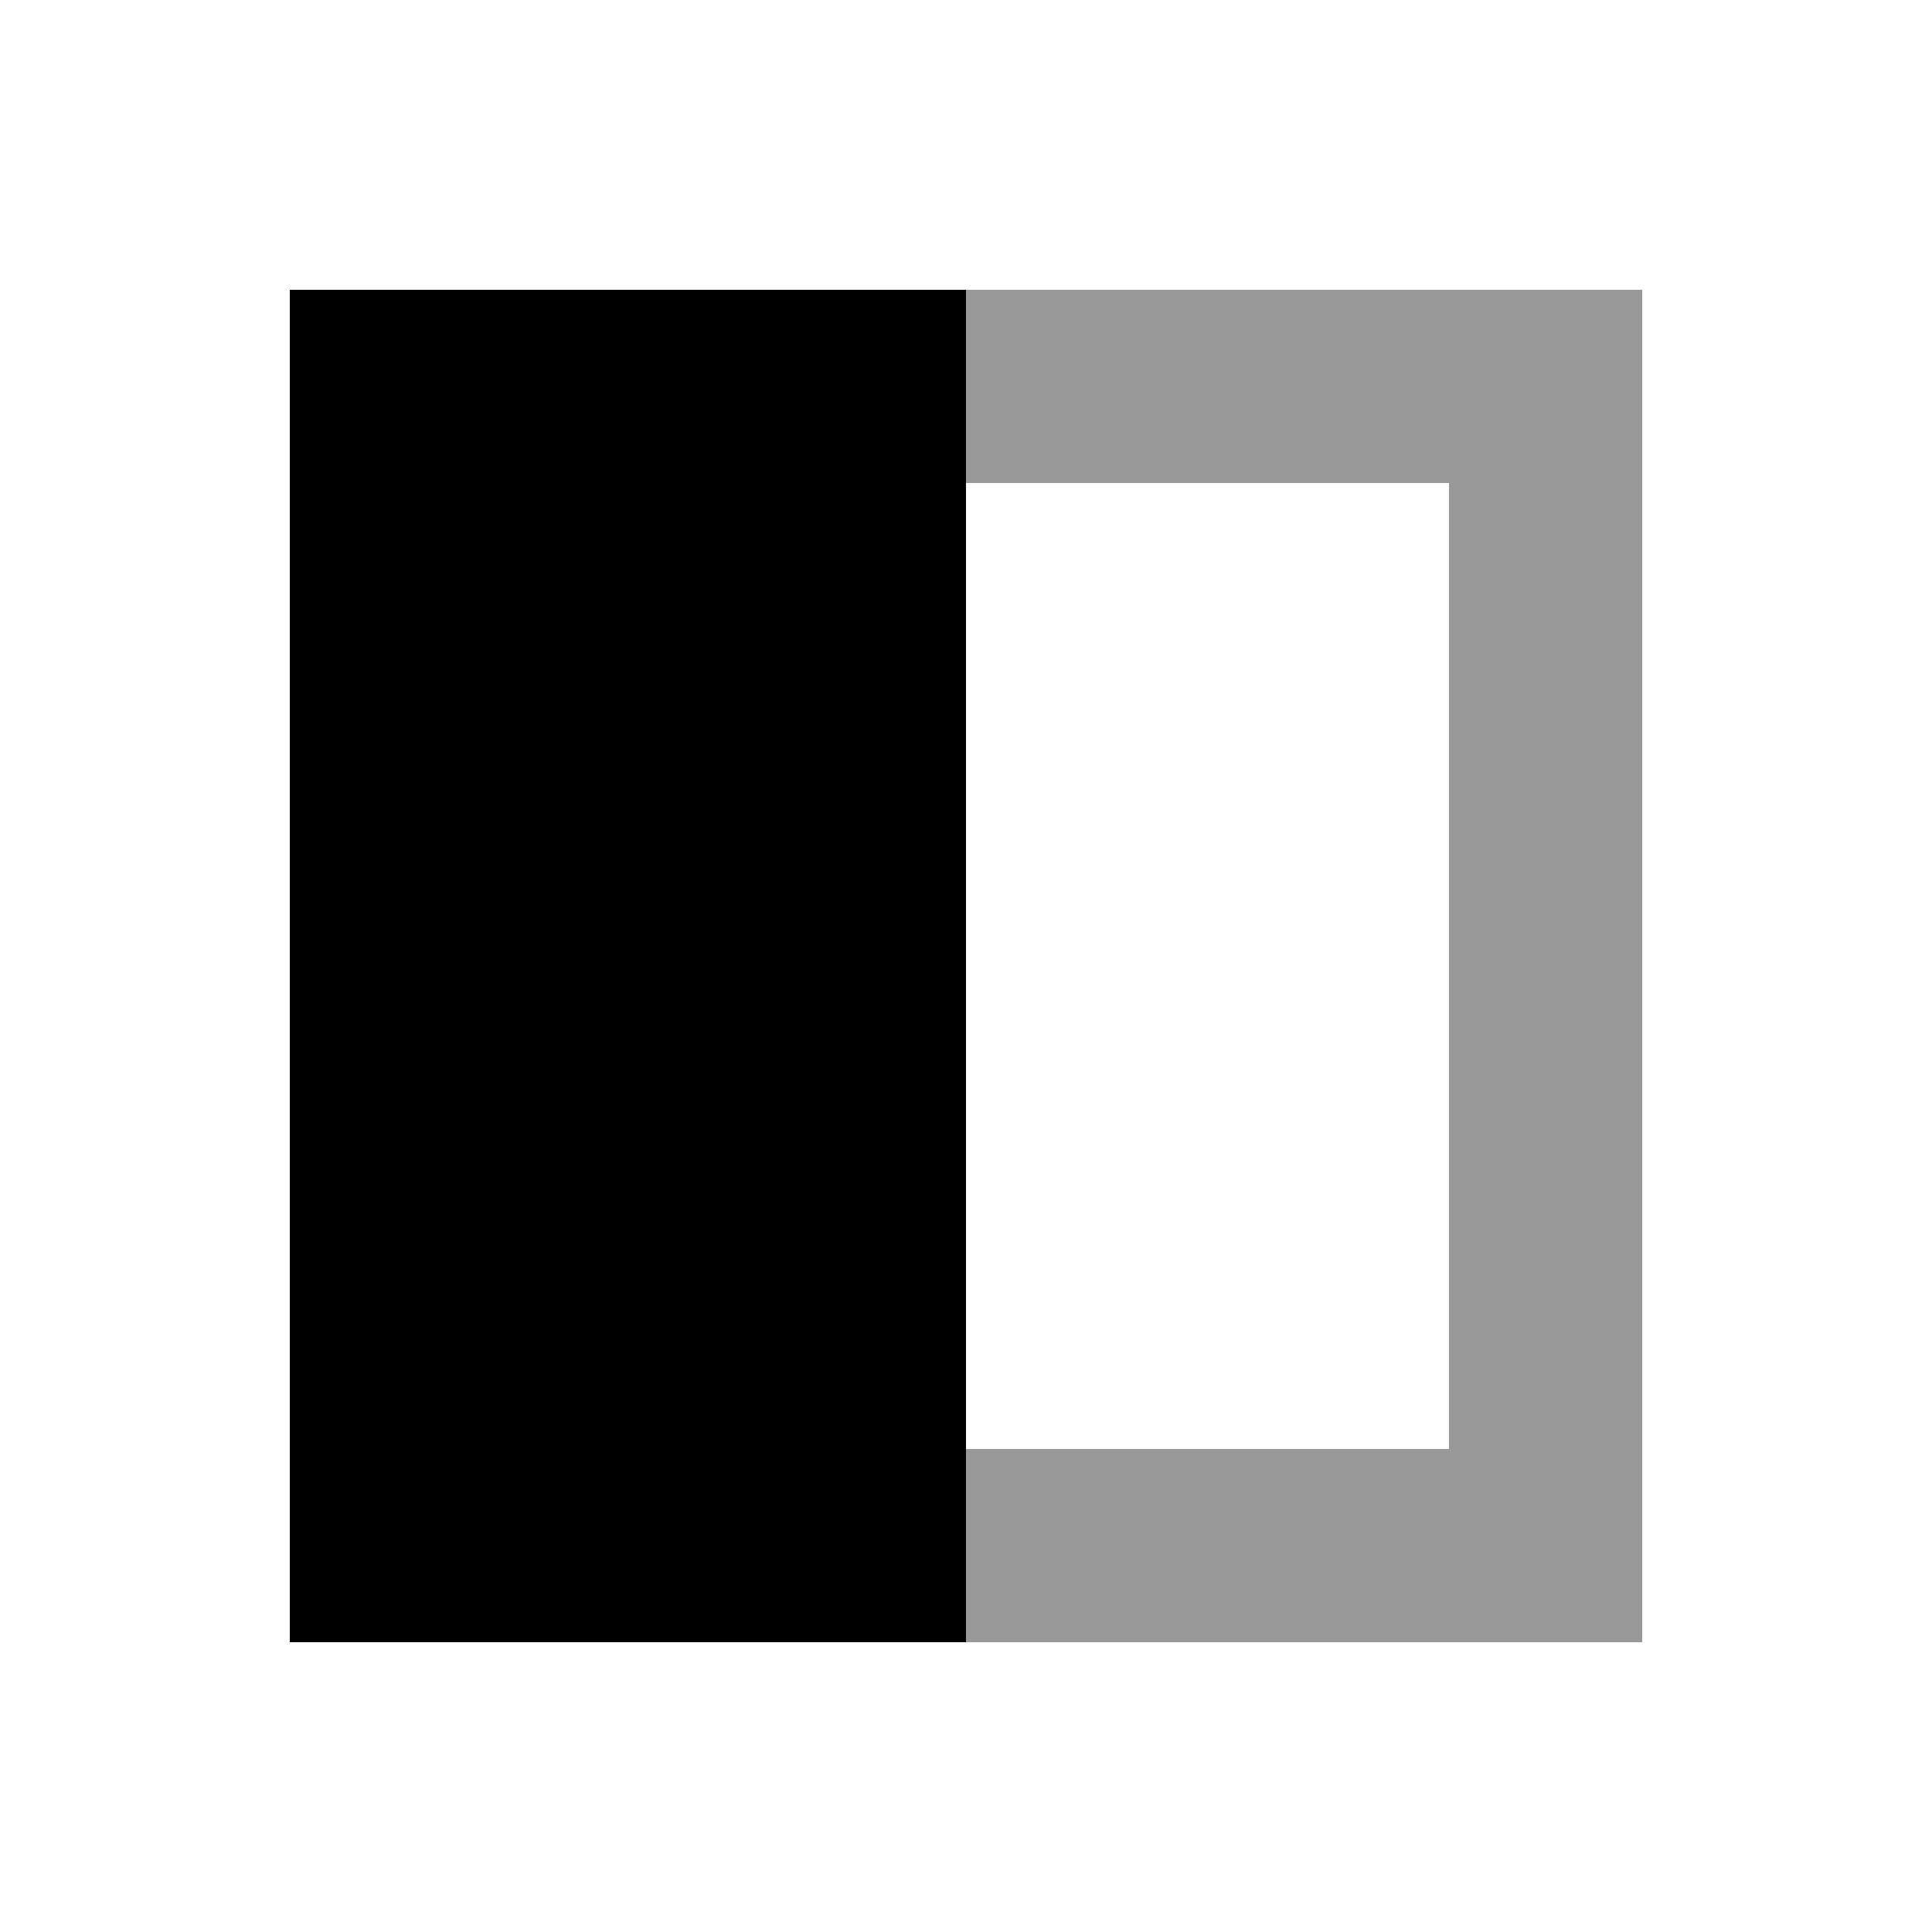 <svg xmlns="http://www.w3.org/2000/svg" viewBox="0 0 640 640"><!--! Font Awesome Pro 7.1.0 by @fontawesome - https://fontawesome.com License - https://fontawesome.com/license (Commercial License) Copyright 2025 Fonticons, Inc. --><path opacity=".4" fill="currentColor" d="M320 96L320 160L480 160L480 480L320 480L320 544L544 544L544 96L320 96z"/><path fill="currentColor" d="M320 96L96 96L96 544L320 544L320 96z"/></svg>